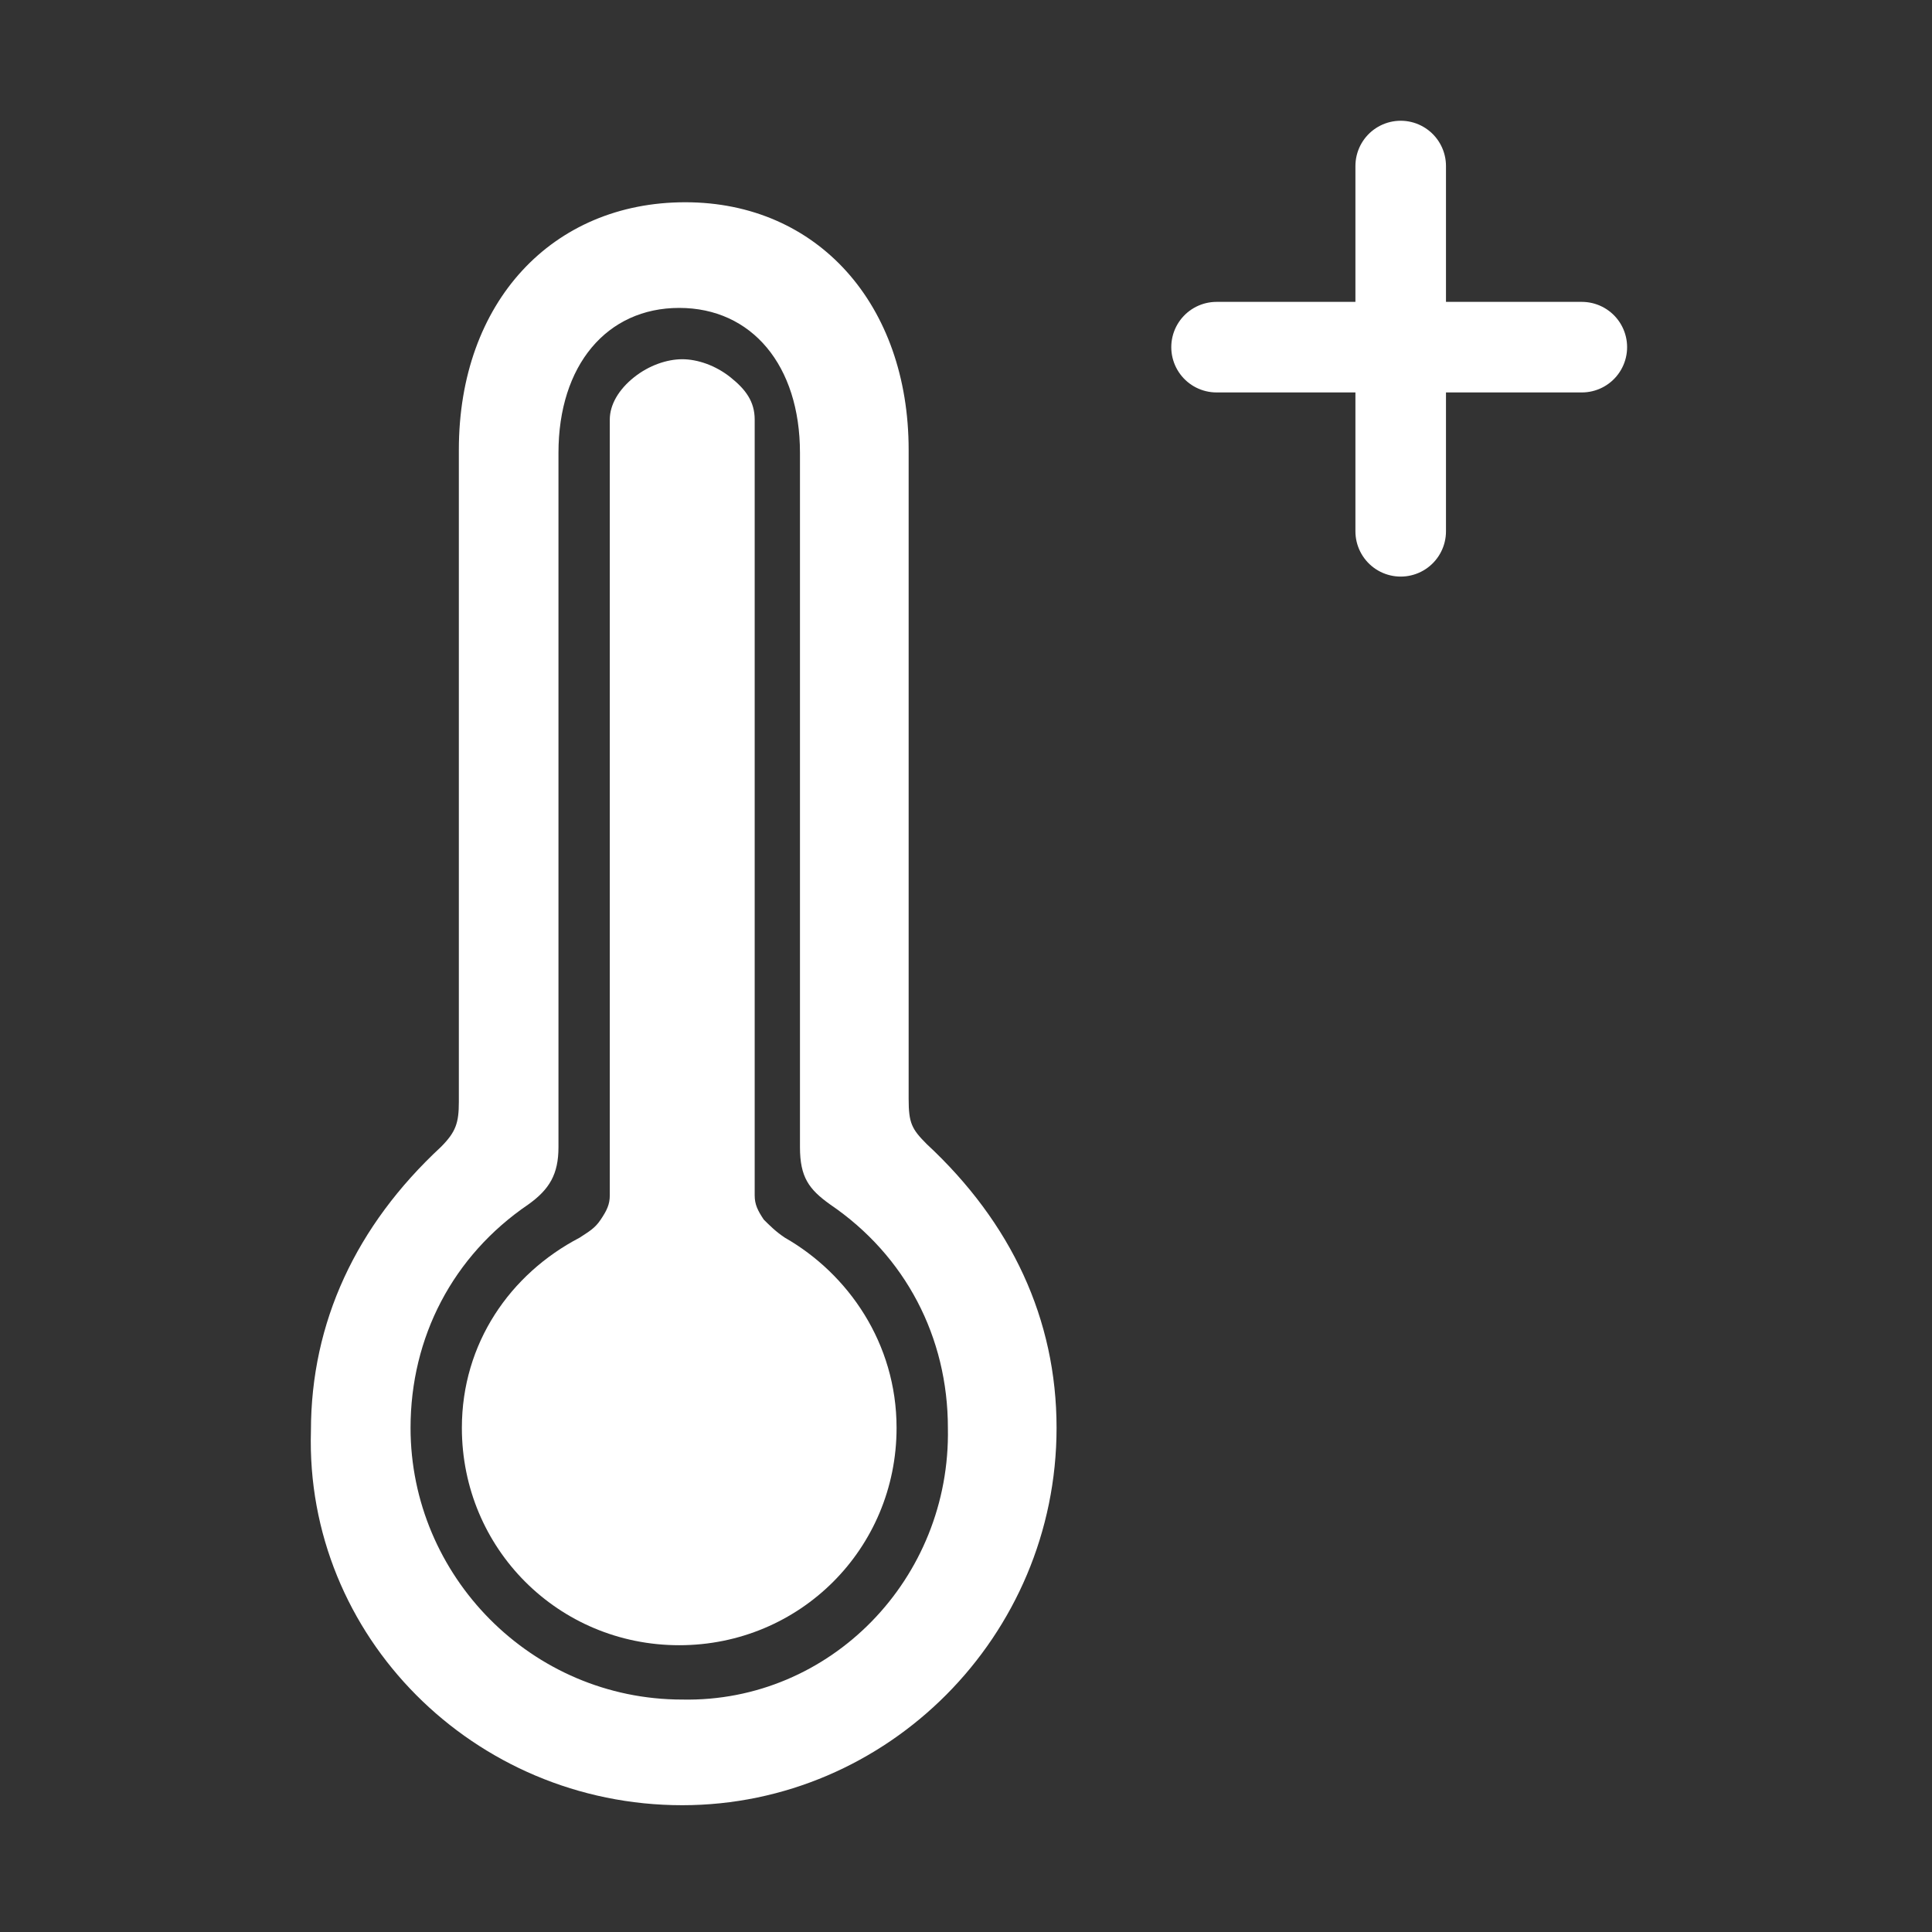<?xml version="1.0" encoding="utf-8"?>
<!-- Generator: Adobe Illustrator 23.0.6, SVG Export Plug-In . SVG Version: 6.00 Build 0)  -->
<svg version="1.1" id="Extended_Temperature" xmlns="http://www.w3.org/2000/svg" xmlns:xlink="http://www.w3.org/1999/xlink"
	 x="0px" y="0px" viewBox="0 0 64 64" style="enable-background:new 0 0 64 64;" xml:space="preserve">
<rect x="0" y="0" width="64" height="64" fill="#333333" stroke="none"/>
<style type="text/css">
	.st0{fill:#FFFFFF;}
	.st1{fill:none;stroke:#FFFFFF;stroke-width:3;stroke-linecap:round;}
</style>
<path class="st0" d="M22.6,59.8c6.8,0,12.4-5.6,12.4-12.5c0-3.6-1.5-6.8-4.3-9.4c-0.5-0.5-0.6-0.7-0.6-1.5V14.9c0-4.8-3-8.2-7.4-8.2
	s-7.5,3.3-7.5,8.2v21.6c0,0.7-0.1,1-0.6,1.5c-2.8,2.6-4.3,5.8-4.3,9.4C10.1,54.2,15.7,59.8,22.6,59.8L22.6,59.8z M22.6,56.3
	c-5,0-9-4.1-9-9c0-3,1.4-5.7,3.9-7.4c0.7-0.5,1-1,1-1.9V15c0-2.9,1.6-4.8,4-4.8s4,1.9,4,4.8v23c0,1,0.3,1.4,1,1.9
	c2.5,1.7,3.9,4.4,3.9,7.4C31.5,52.3,27.5,56.4,22.6,56.3L22.6,56.3z"/>
<path class="st0" d="M29.7,47.3c0,4-3.2,7.2-7.2,7.2s-7.2-3.2-7.2-7.2c0-2.8,1.6-5.1,3.9-6.3c0.3-0.2,0.5-0.3,0.7-0.6
	c0.2-0.3,0.3-0.5,0.3-0.8c0-0.2,0-0.5,0-0.8v0v0c0-0.3,0-0.6,0-0.9v-24c0-0.5,0.3-1,0.8-1.4s1.1-0.6,1.6-0.6s1.1,0.2,1.6,0.6
	s0.8,0.8,0.8,1.4v24c0,0.4,0,0.7,0,0.9v0v0c0,0.3,0,0.5,0,0.8c0,0.3,0.1,0.5,0.3,0.8c0.2,0.2,0.4,0.4,0.7,0.6
	C28.1,42.2,29.7,44.5,29.7,47.3L29.7,47.3z"/>
<path class="st1" d="M40.3,11.5h12.1"/>
<path class="st1" d="M46.4,17.6V5.5"/>
</svg>
